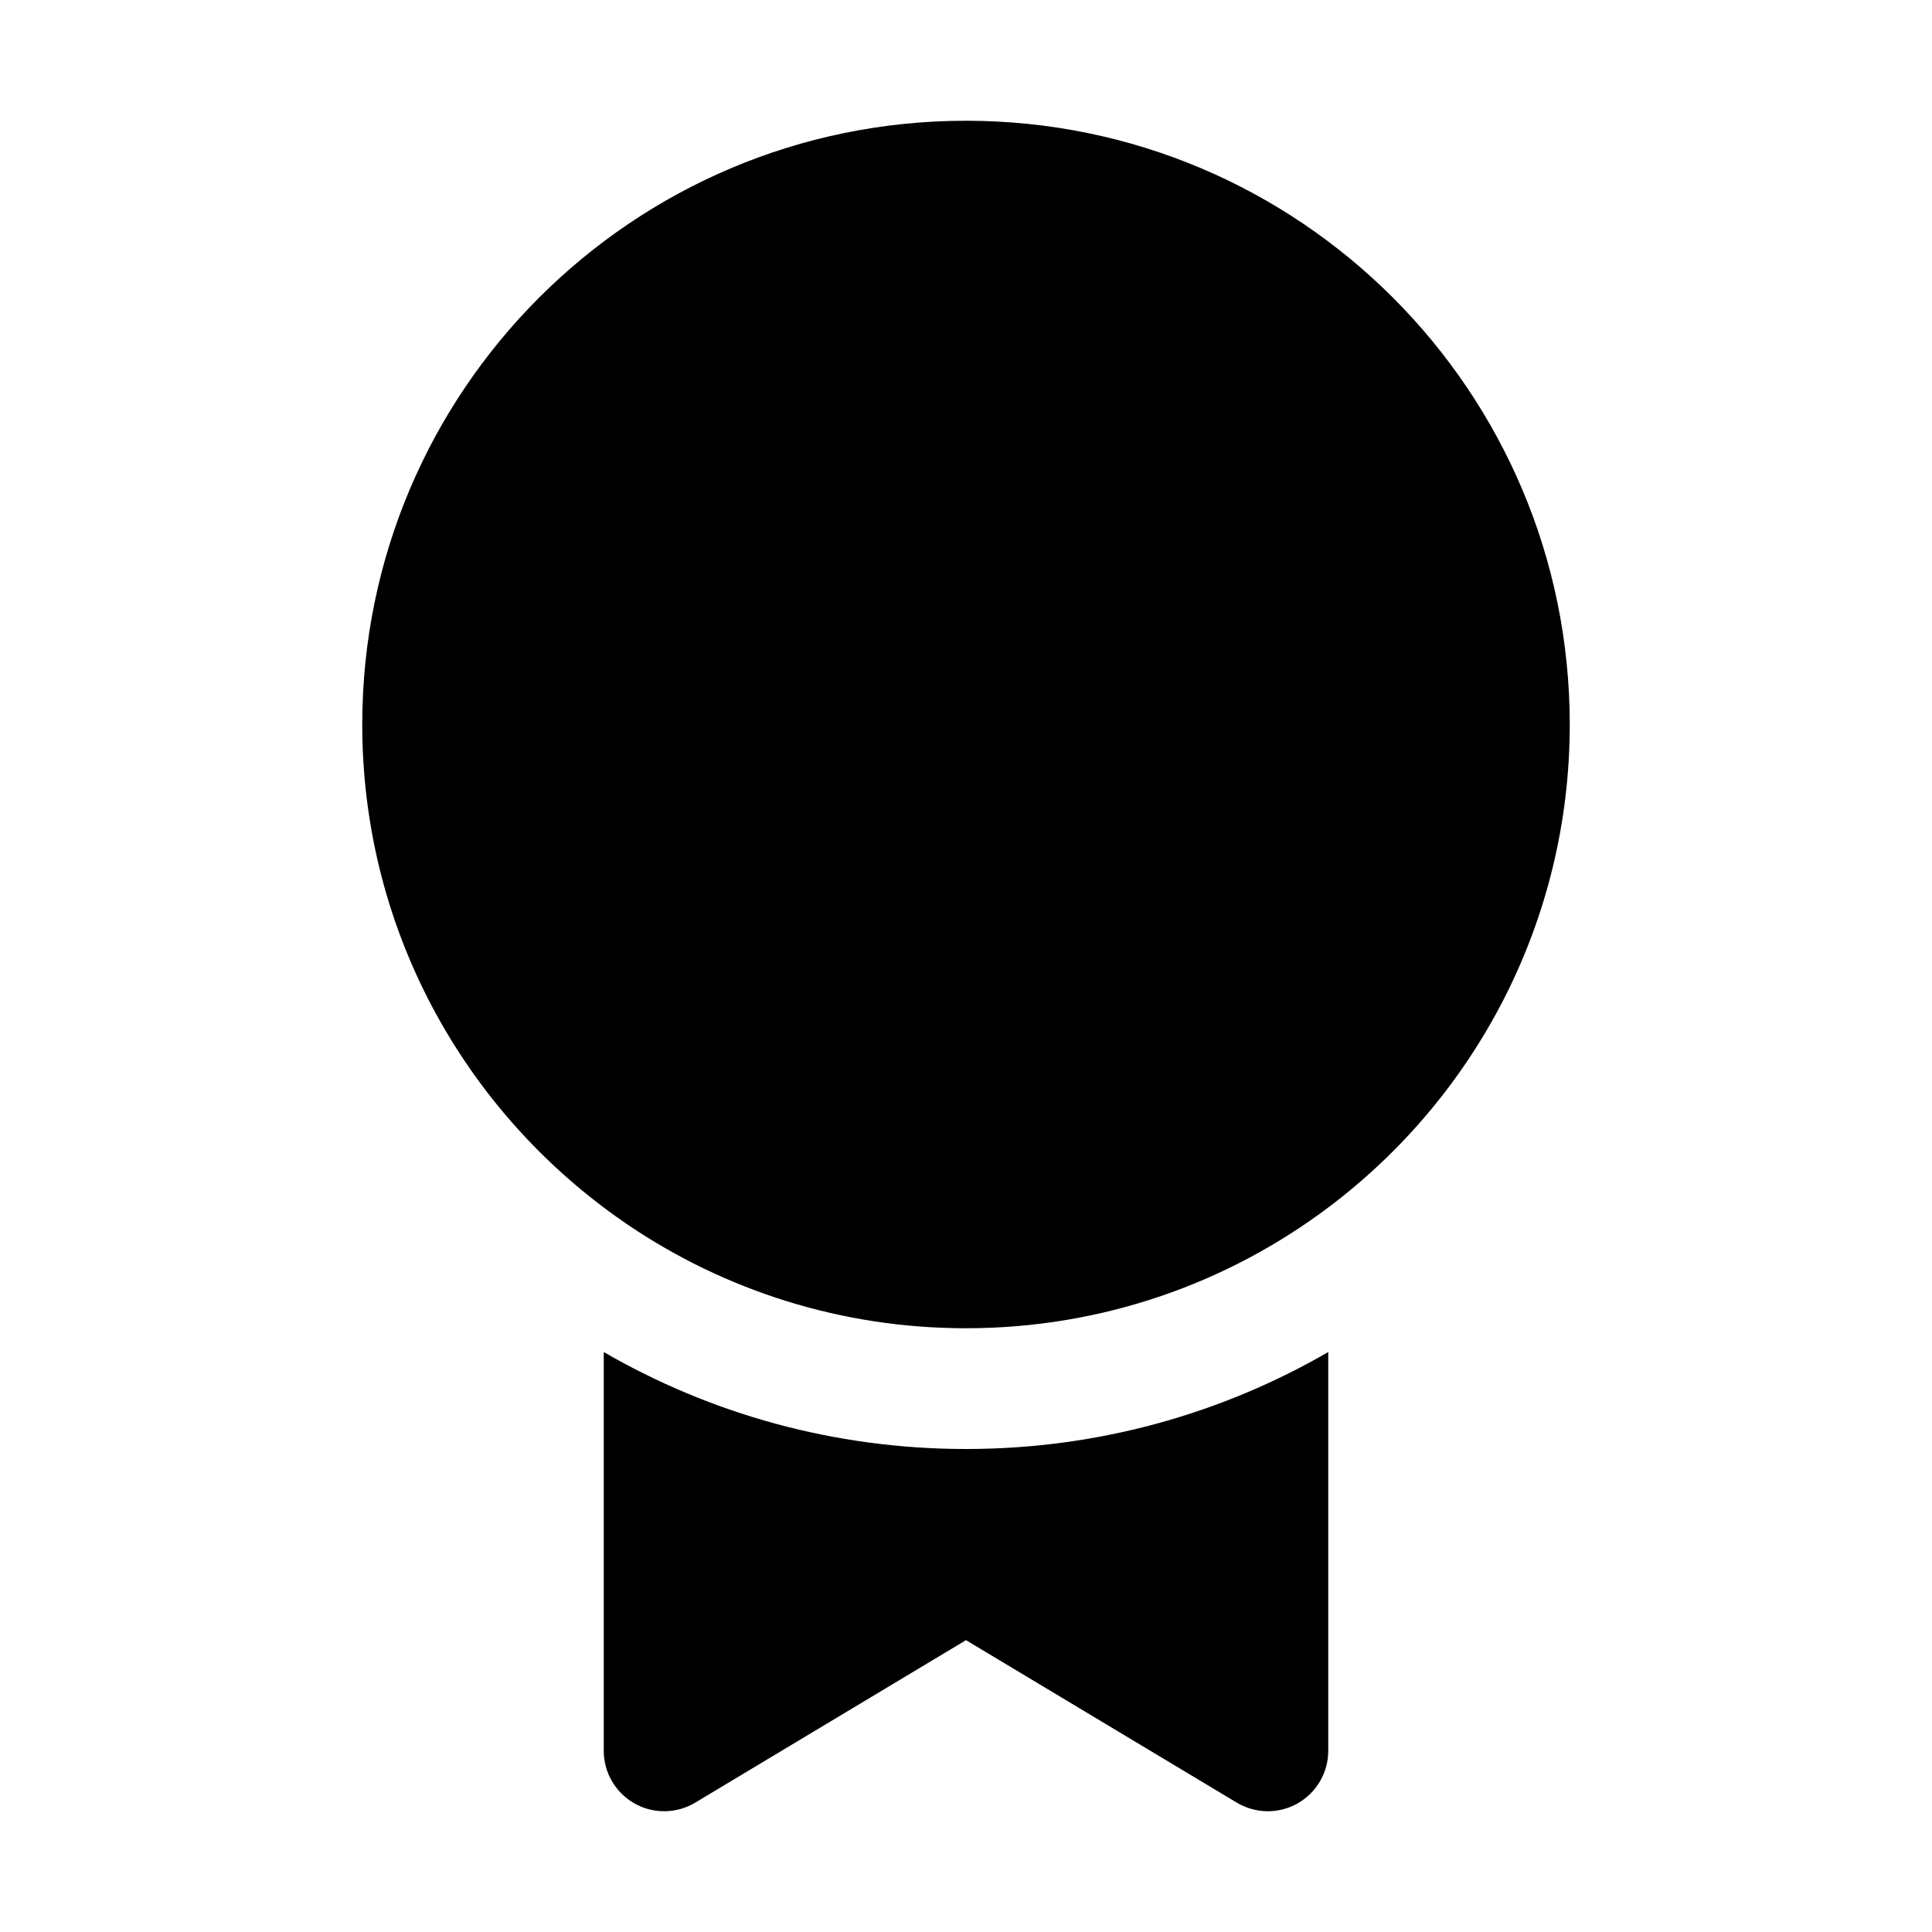 <svg xmlns="http://www.w3.org/2000/svg" viewBox="0 0 16 16" fill="none"><path d="M8 1C5.239 1 3 3.239 3 6C3 7.636 3.786 9.088 5 10C5.067 10.051 5.135 10.099 5.204 10.146C6.002 10.685 6.964 11 8 11C9.126 11 10.164 10.628 11 10C12.214 9.088 13 7.636 13 6C13 3.239 10.761 1 8 1ZM5 14.5V11.197C5.883 11.708 6.907 12 8 12C9.093 12 10.117 11.708 11 11.197V14.5C11 14.68 10.903 14.846 10.746 14.935C10.59 15.024 10.397 15.021 10.243 14.929L8 13.583L5.757 14.929C5.603 15.021 5.41 15.024 5.254 14.935C5.097 14.846 5 14.68 5 14.5Z" fill="currentColor"/></svg>